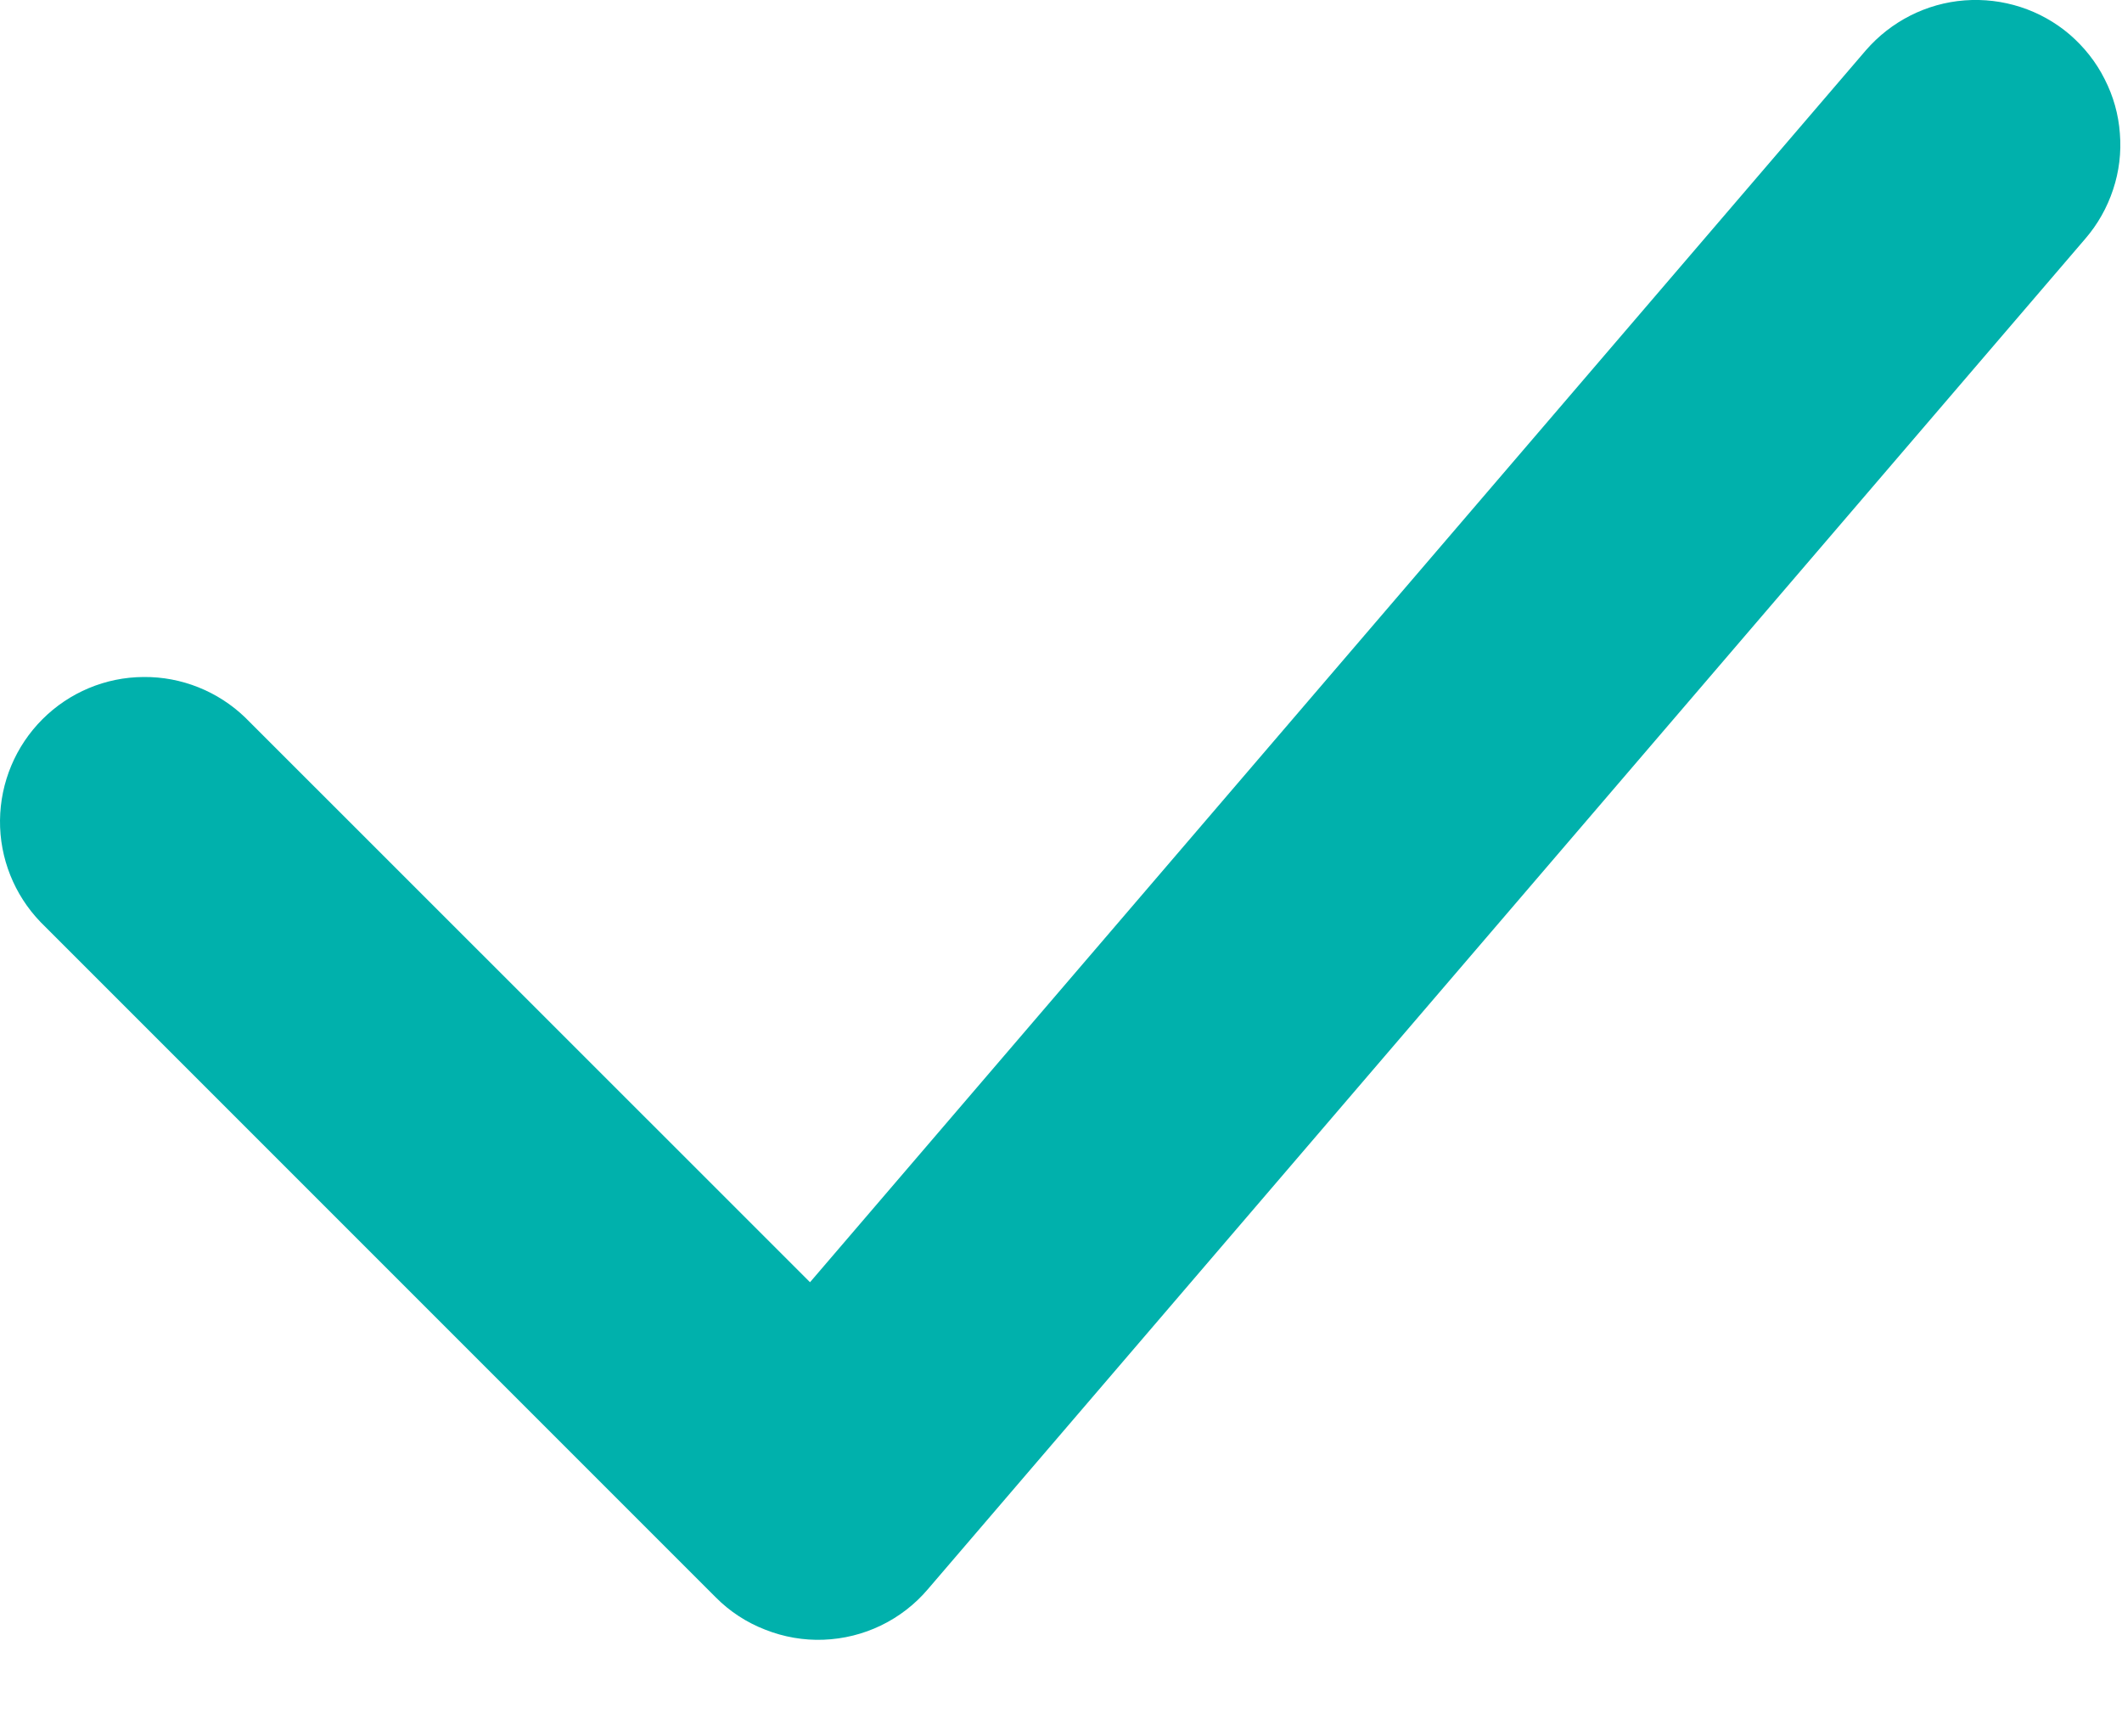 <?xml version="1.0" encoding="UTF-8"?> <svg xmlns="http://www.w3.org/2000/svg" width="11" height="9" viewBox="0 0 11 9" fill="none"><path fill-rule="evenodd" clip-rule="evenodd" d="M10.729 0.179C10.804 0.244 10.866 0.322 10.91 0.41C10.955 0.498 10.982 0.593 10.989 0.692C10.997 0.79 10.985 0.889 10.954 0.982C10.923 1.076 10.874 1.163 10.81 1.237L4.81 8.237C4.743 8.316 4.66 8.38 4.567 8.425C4.474 8.47 4.373 8.495 4.269 8.499C4.166 8.503 4.063 8.485 3.967 8.447C3.871 8.41 3.783 8.353 3.71 8.279L0.21 4.779C0.074 4.638 -0.002 4.448 3.14576e-05 4.252C0.002 4.055 0.081 3.867 0.22 3.728C0.359 3.589 0.547 3.51 0.744 3.509C0.94 3.507 1.13 3.583 1.271 3.719L4.199 6.646L9.672 0.261C9.802 0.111 9.986 0.017 10.184 0.002C10.382 -0.013 10.578 0.05 10.729 0.179Z" fill="#00B1AC"></path></svg> 